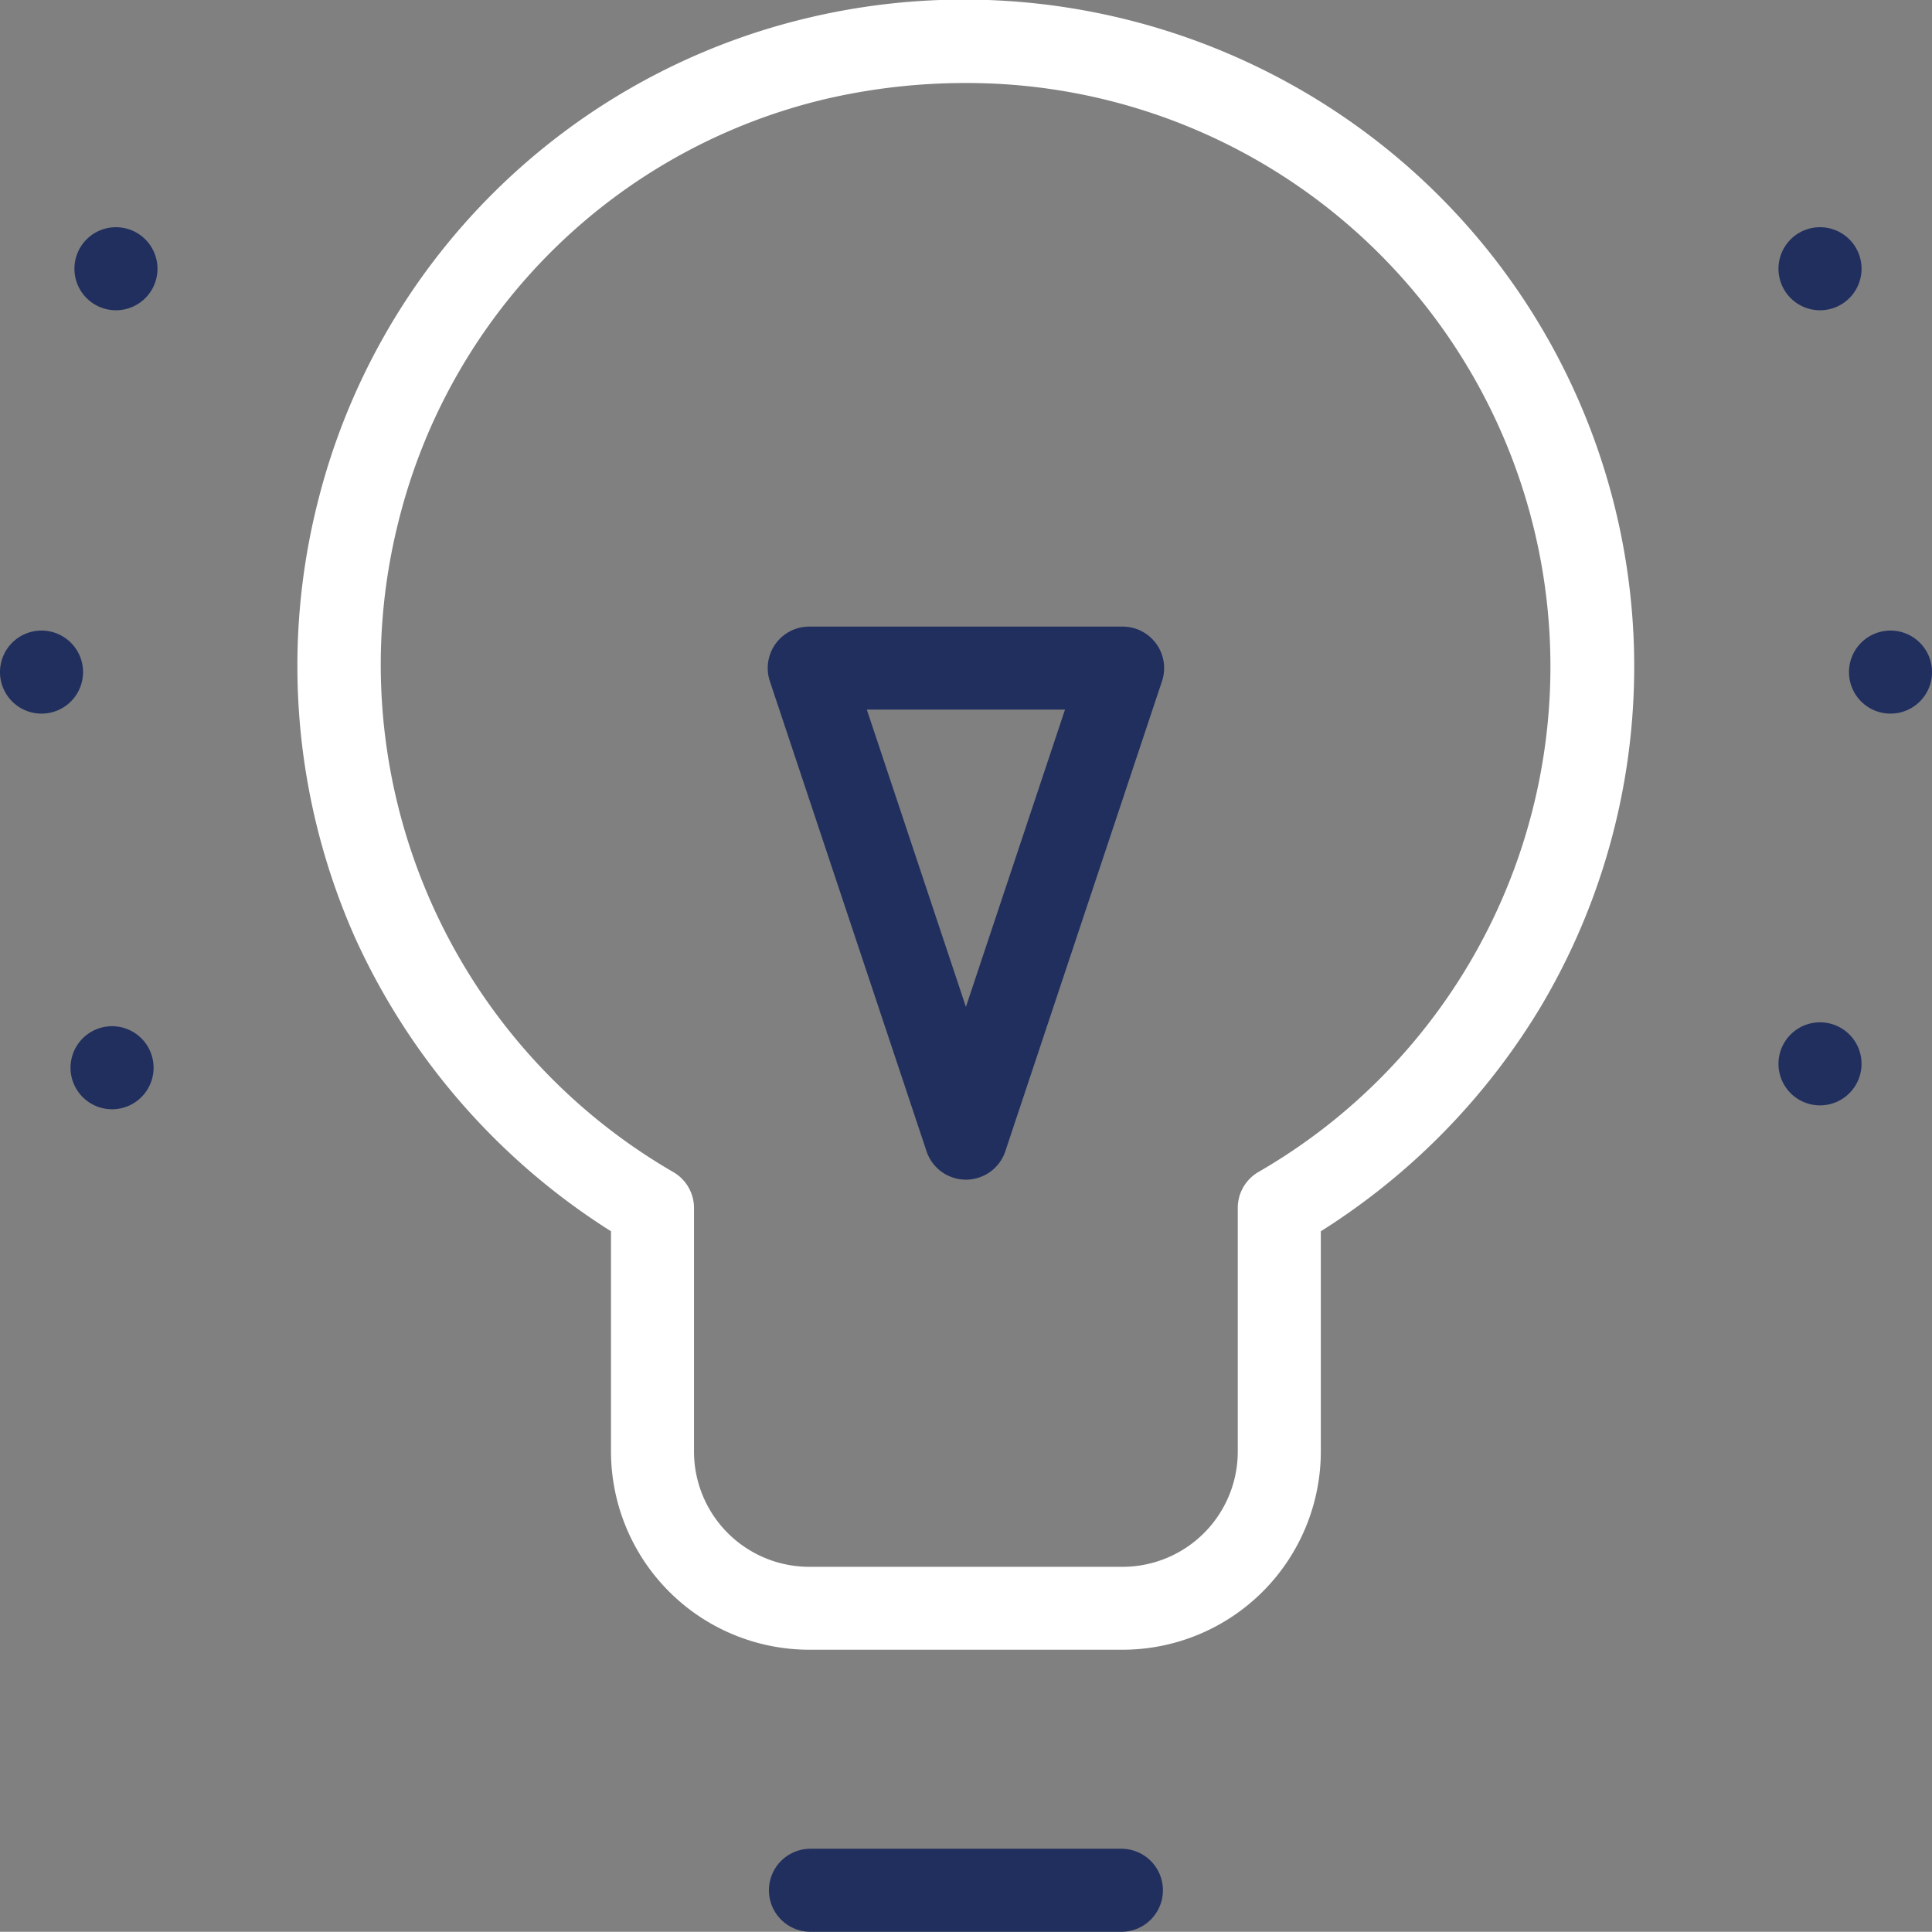 <svg id="Idea" xmlns="http://www.w3.org/2000/svg" width="53.085" height="53.079" viewBox="0 0 53.085 53.079">
  <rect x="0" y="0" width="53.085" height="53.079" fill="#808080" stroke="none"/>
  <path id="Trazado_77" data-name="Trazado 77" d="M208.894,181.269a1.141,1.141,0,0,1-1.082-.78l-4.305-12.916a1.14,1.14,0,0,1,1.082-1.5H213.2a1.14,1.14,0,0,1,1.082,1.5l-4.305,12.916A1.141,1.141,0,0,1,208.894,181.269Zm-2.723-12.916,2.723,8.169,2.723-8.169Z" transform="translate(-182.354 -148.856)" fill="#212f5e"/>
  <path id="Trazado_78" data-name="Trazado 78" d="M101.54,45.36H92.929a5.452,5.452,0,0,1-5.446-5.446V33.862a18.655,18.655,0,0,1-7.033-8.068,18.39,18.39,0,0,1-1.016-12A18.215,18.215,0,0,1,92.846.534,18.508,18.508,0,0,1,108.647,4a18.285,18.285,0,0,1,4.407,23.652,18.625,18.625,0,0,1-6.067,6.21v6.052A5.452,5.452,0,0,1,101.54,45.36ZM97.2,2.312a16.963,16.963,0,0,0-3.841.444A15.85,15.85,0,0,0,81.65,14.337a16.113,16.113,0,0,0,7.547,17.9,1.14,1.14,0,0,1,.567.986v6.694a3.168,3.168,0,0,0,3.165,3.165h8.611a3.168,3.168,0,0,0,3.165-3.165V33.22a1.14,1.14,0,0,1,.567-.986A16.033,16.033,0,0,0,97.2,2.312Z" transform="translate(-70.695 -0.031)" fill="#fff"/>
  <path id="Trazado_79" data-name="Trazado 79" d="M213.2,492.251h-8.611a1.141,1.141,0,0,1,0-2.281H213.2a1.141,1.141,0,0,1,0,2.281Z" transform="translate(-182.354 -439.172)" fill="#212f5e"/>
  <path id="Trazado_80" data-name="Trazado 80" d="M472.455,273.225a1.141,1.141,0,1,1,1.141-1.144v0A1.141,1.141,0,0,1,472.455,273.225Z" transform="translate(-422.447 -242.853)" fill="#212f5e"/>
  <path id="Trazado_81" data-name="Trazado 81" d="M491.141,169.411a1.141,1.141,0,1,1,1.141-1.144v0A1.141,1.141,0,0,1,491.141,169.411Z" transform="translate(-439.196 -149.803)" fill="#212f5e"/>
  <path id="Trazado_82" data-name="Trazado 82" d="M472.455,62.519a1.141,1.141,0,1,1,1.141-1.144v0A1.14,1.14,0,0,1,472.455,62.519Z" transform="translate(-422.447 -53.994)" fill="#212f5e"/>
  <path id="Trazado_83" data-name="Trazado 83" d="M20.866,62.519a1.141,1.141,0,1,1,1.141-1.144v0A1.14,1.14,0,0,1,20.866,62.519Z" transform="translate(-17.68 -53.994)" fill="#212f5e"/>
  <path id="Trazado_84" data-name="Trazado 84" d="M1.141,169.411a1.141,1.141,0,1,1,1.141-1.144v0A1.141,1.141,0,0,1,1.141,169.411Z" transform="translate(0 -149.803)" fill="#212f5e"/>
  <path id="Trazado_85" data-name="Trazado 85" d="M19.828,274.263a1.141,1.141,0,1,1,1.141-1.144v0A1.141,1.141,0,0,1,19.828,274.263Z" transform="translate(-16.749 -243.784)" fill="#212f5e"/>
</svg>

